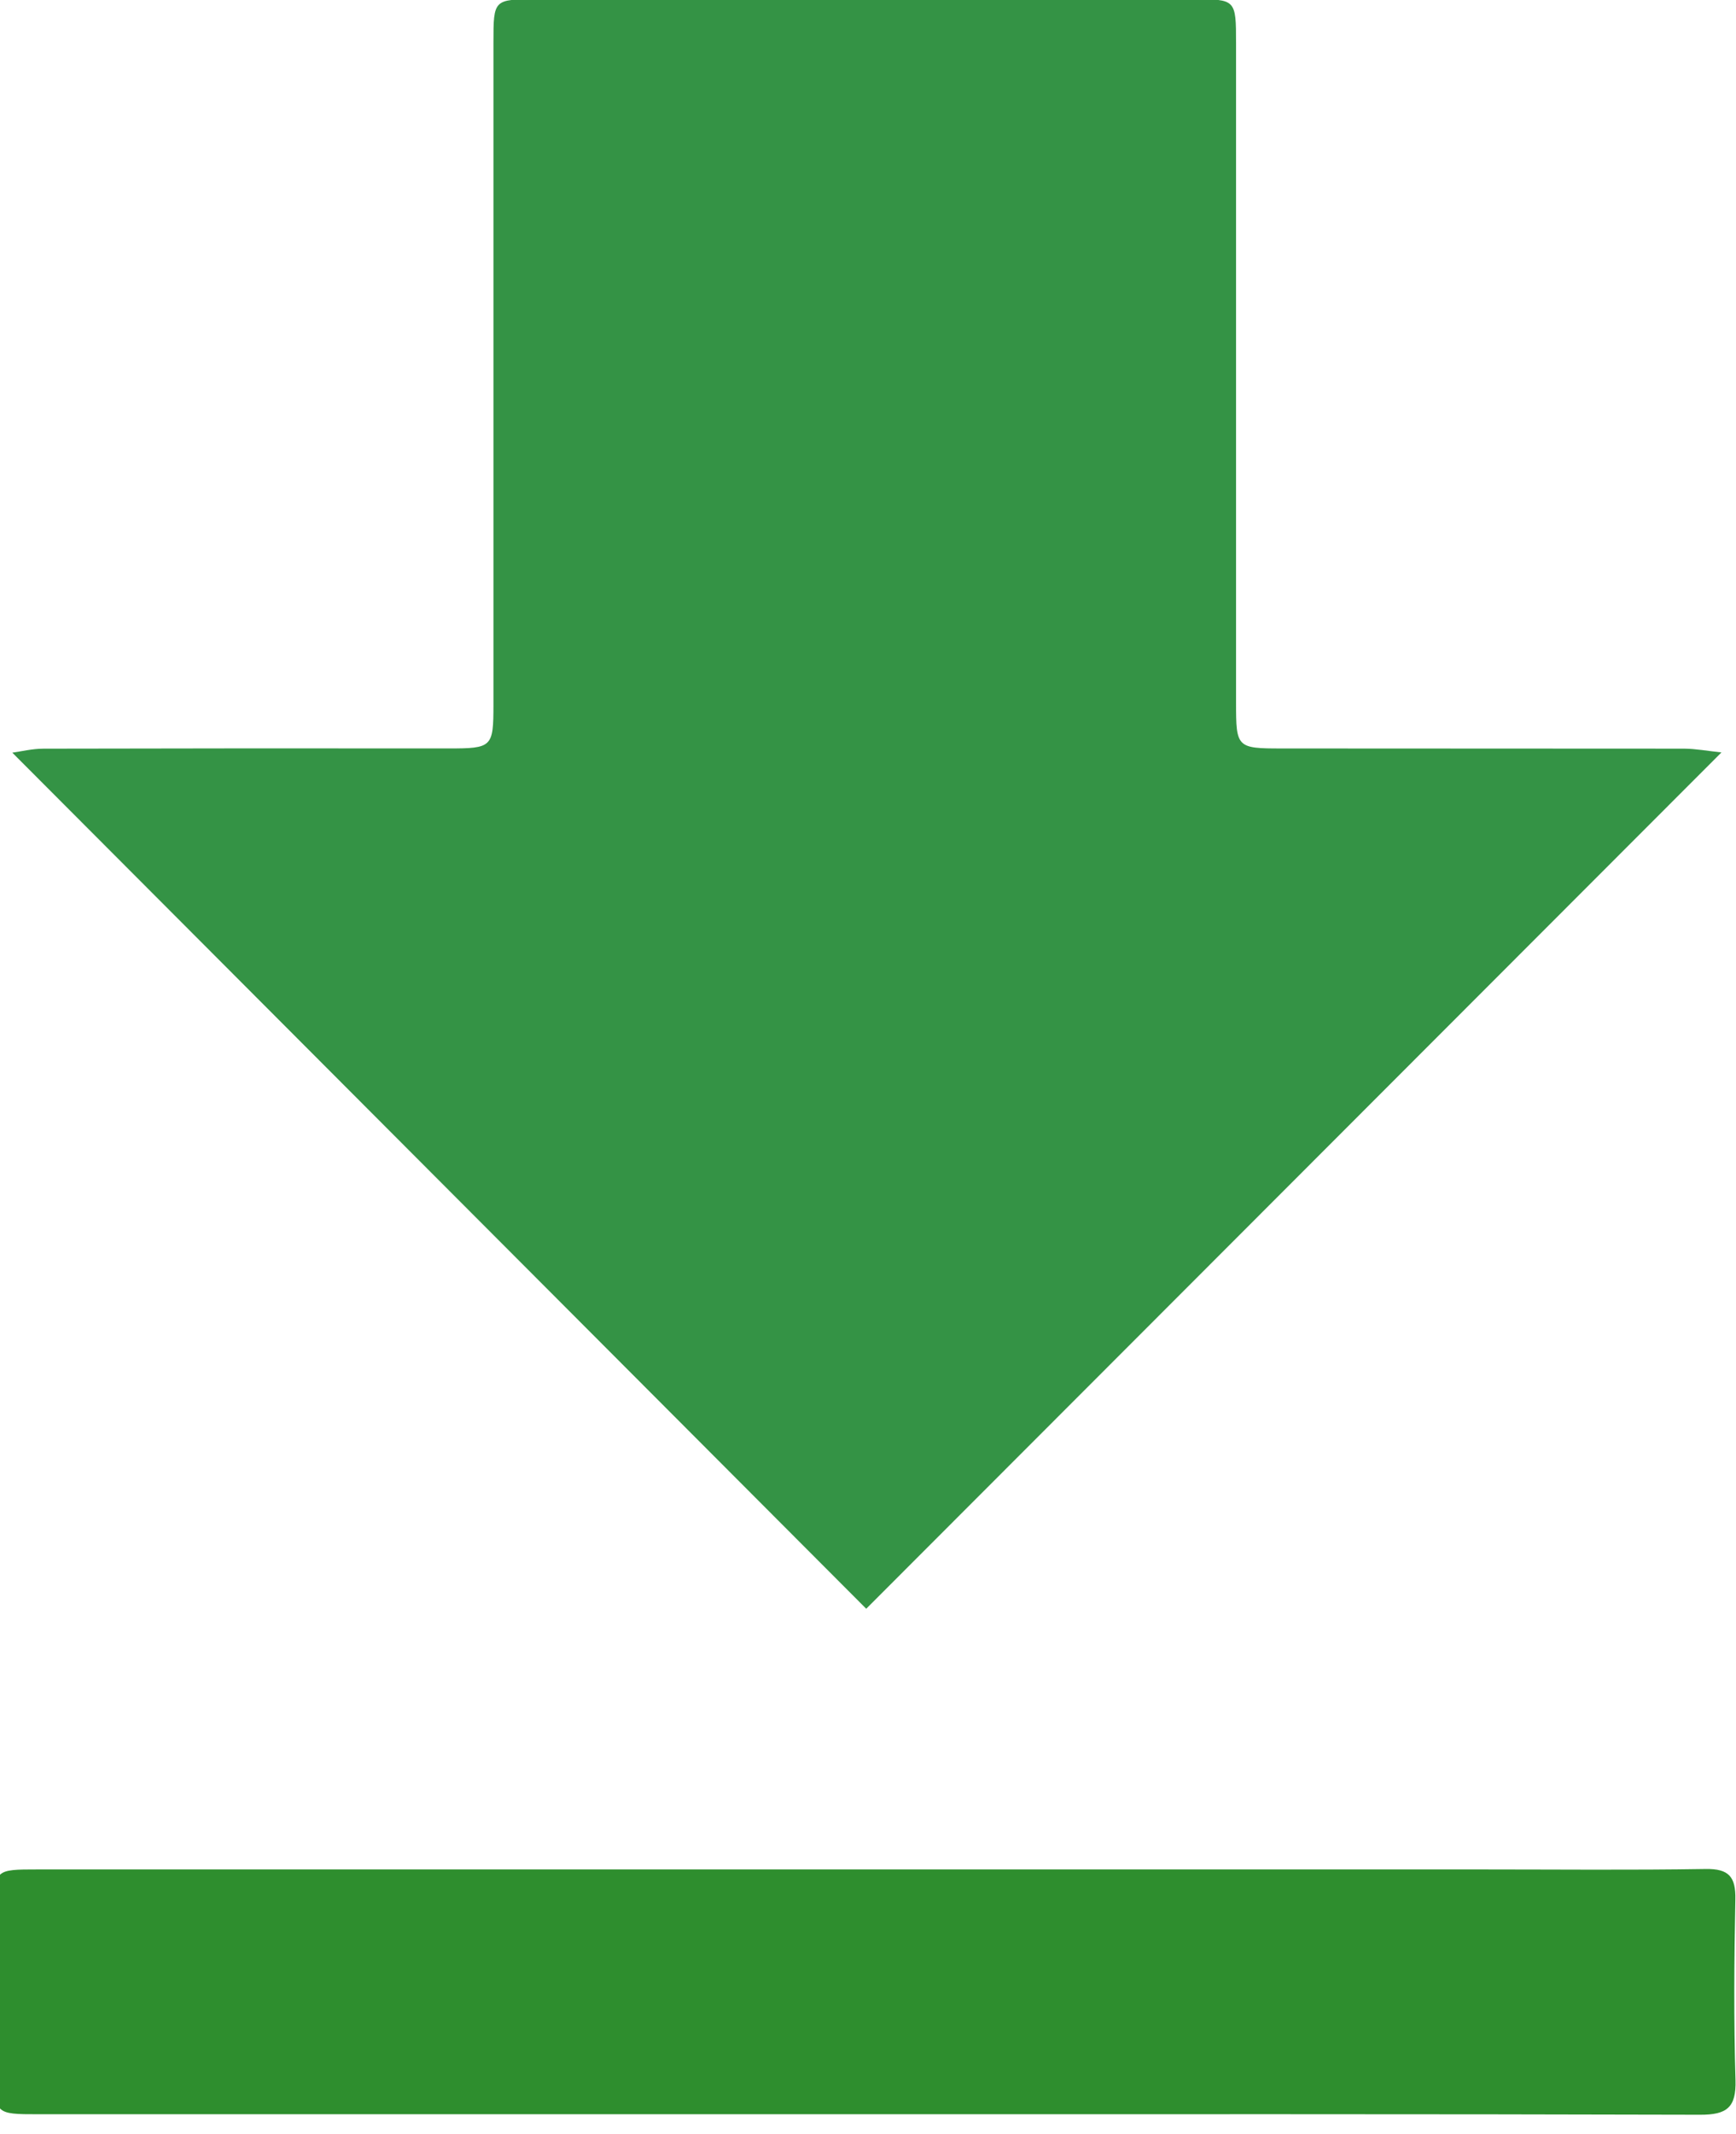 <svg id="Layer_1" data-name="Layer 1" xmlns="http://www.w3.org/2000/svg" viewBox="0 0 758.71 932.4"><defs><style>.cls-1{fill:#349345;}.cls-2{fill:#2e8e2e;}</style></defs><title>Pil-08</title><path class="cls-1" d="M752.35,328.72,378.58,702.83l-373.2-374c3.69-.5,8.64-1.74,13.58-1.75q88.56-.21,177.12-.1c19,0,19.57-.55,19.58-19.11q0-144.66,0-289.31c0-18.9.08-18.89,19.14-18.89h286.7c18.64,0,18.71,0,18.71,19.32q0,144,0,288c0,19.65.32,20,20,20q87.91,0,175.84.08C741.24,327.11,746.37,328.1,752.35,328.72Z"/><path class="cls-2" d="M377.42,923.67H16.84c-19.17,0-19.18,0-19.19-19.77q0-34.41,0-68.82c0-18.35,0-18.36,19-18.36H647.33c32.7,0,65.41.33,98.1-.19,10.17-.17,13.2,3.41,13,13.26-.53,26.32-.72,52.68.06,79,.36,12-3.86,15.13-15.41,15.1C621.19,923.54,499.31,923.68,377.42,923.67Z"/></svg>